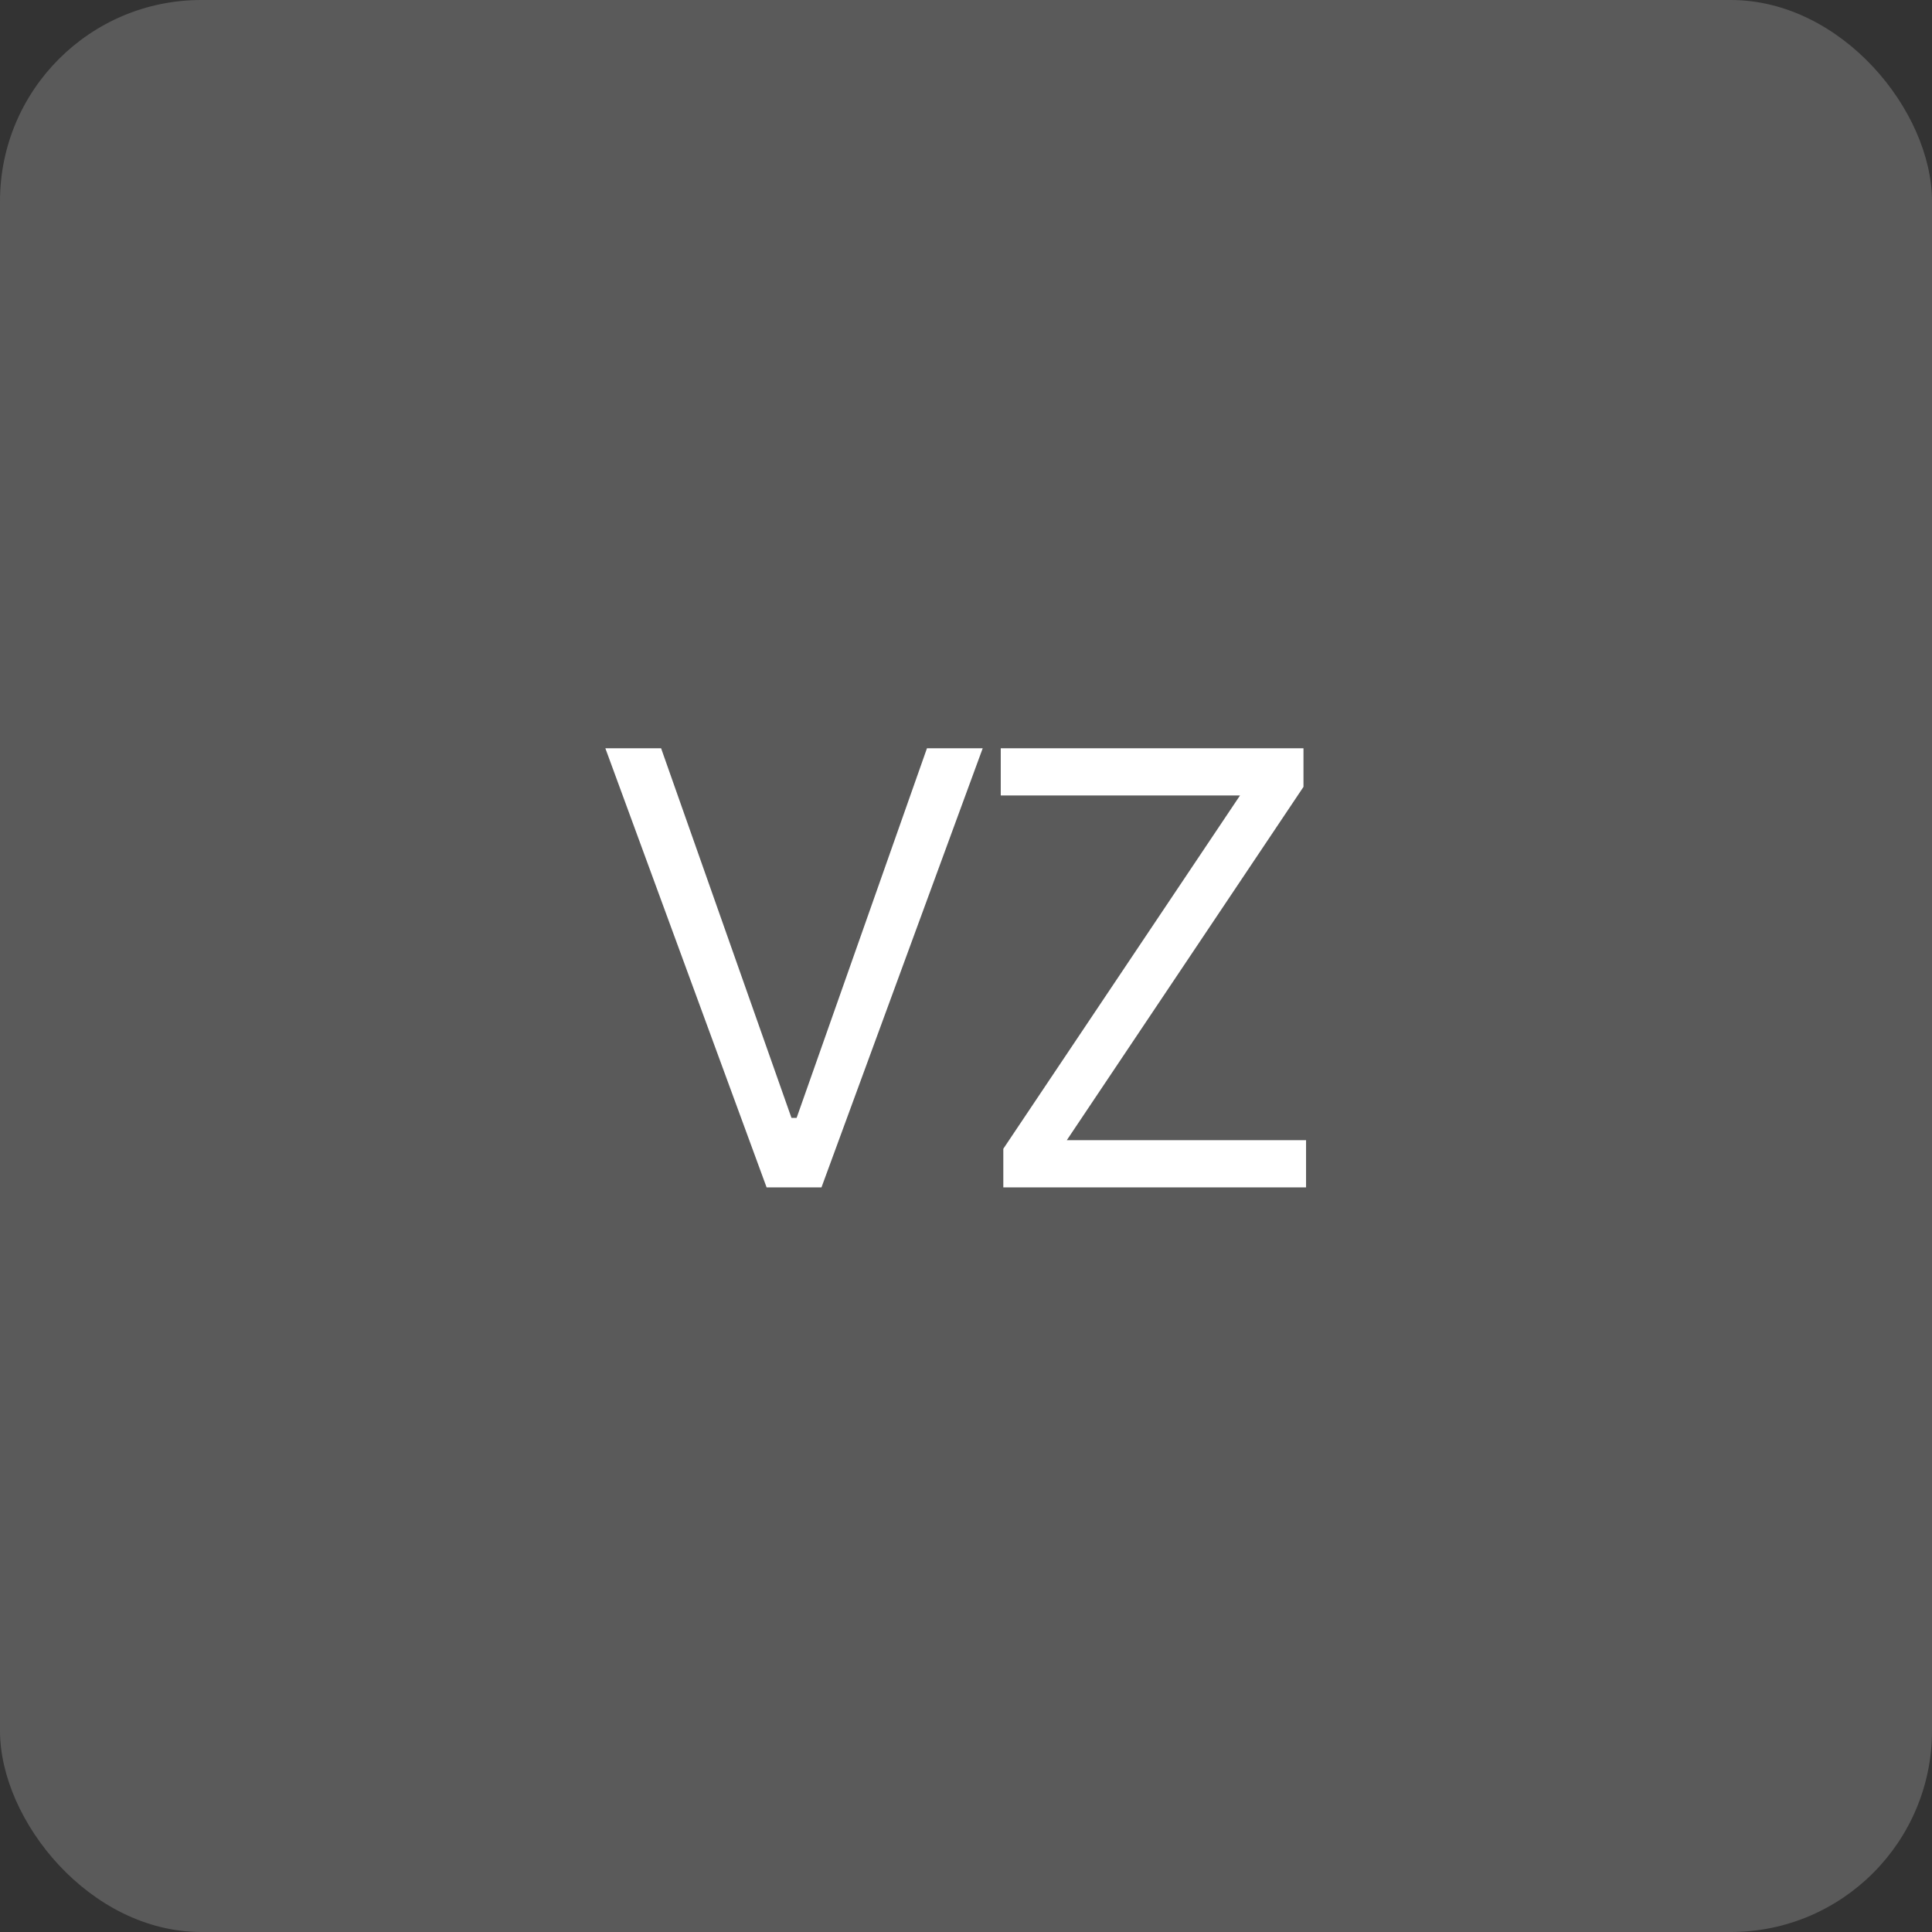 <?xml version="1.0" encoding="UTF-8"?> <svg xmlns="http://www.w3.org/2000/svg" width="96" height="96" viewBox="0 0 96 96" fill="none"><rect x="0" y="0" width="96" height="96" fill="#333333" stroke="none"/><rect width="96" height="96" rx="10" fill="#5A5A5A"></rect><path d="M32.85 37.182L39.328 55.548H39.583L46.06 37.182H48.83L40.819 59H38.092L30.08 37.182H32.85ZM49.854 59V57.082L61.616 39.526H49.727V37.182H64.769V39.099L53.008 56.656H64.897V59H49.854Z" fill="white"></path></svg> 